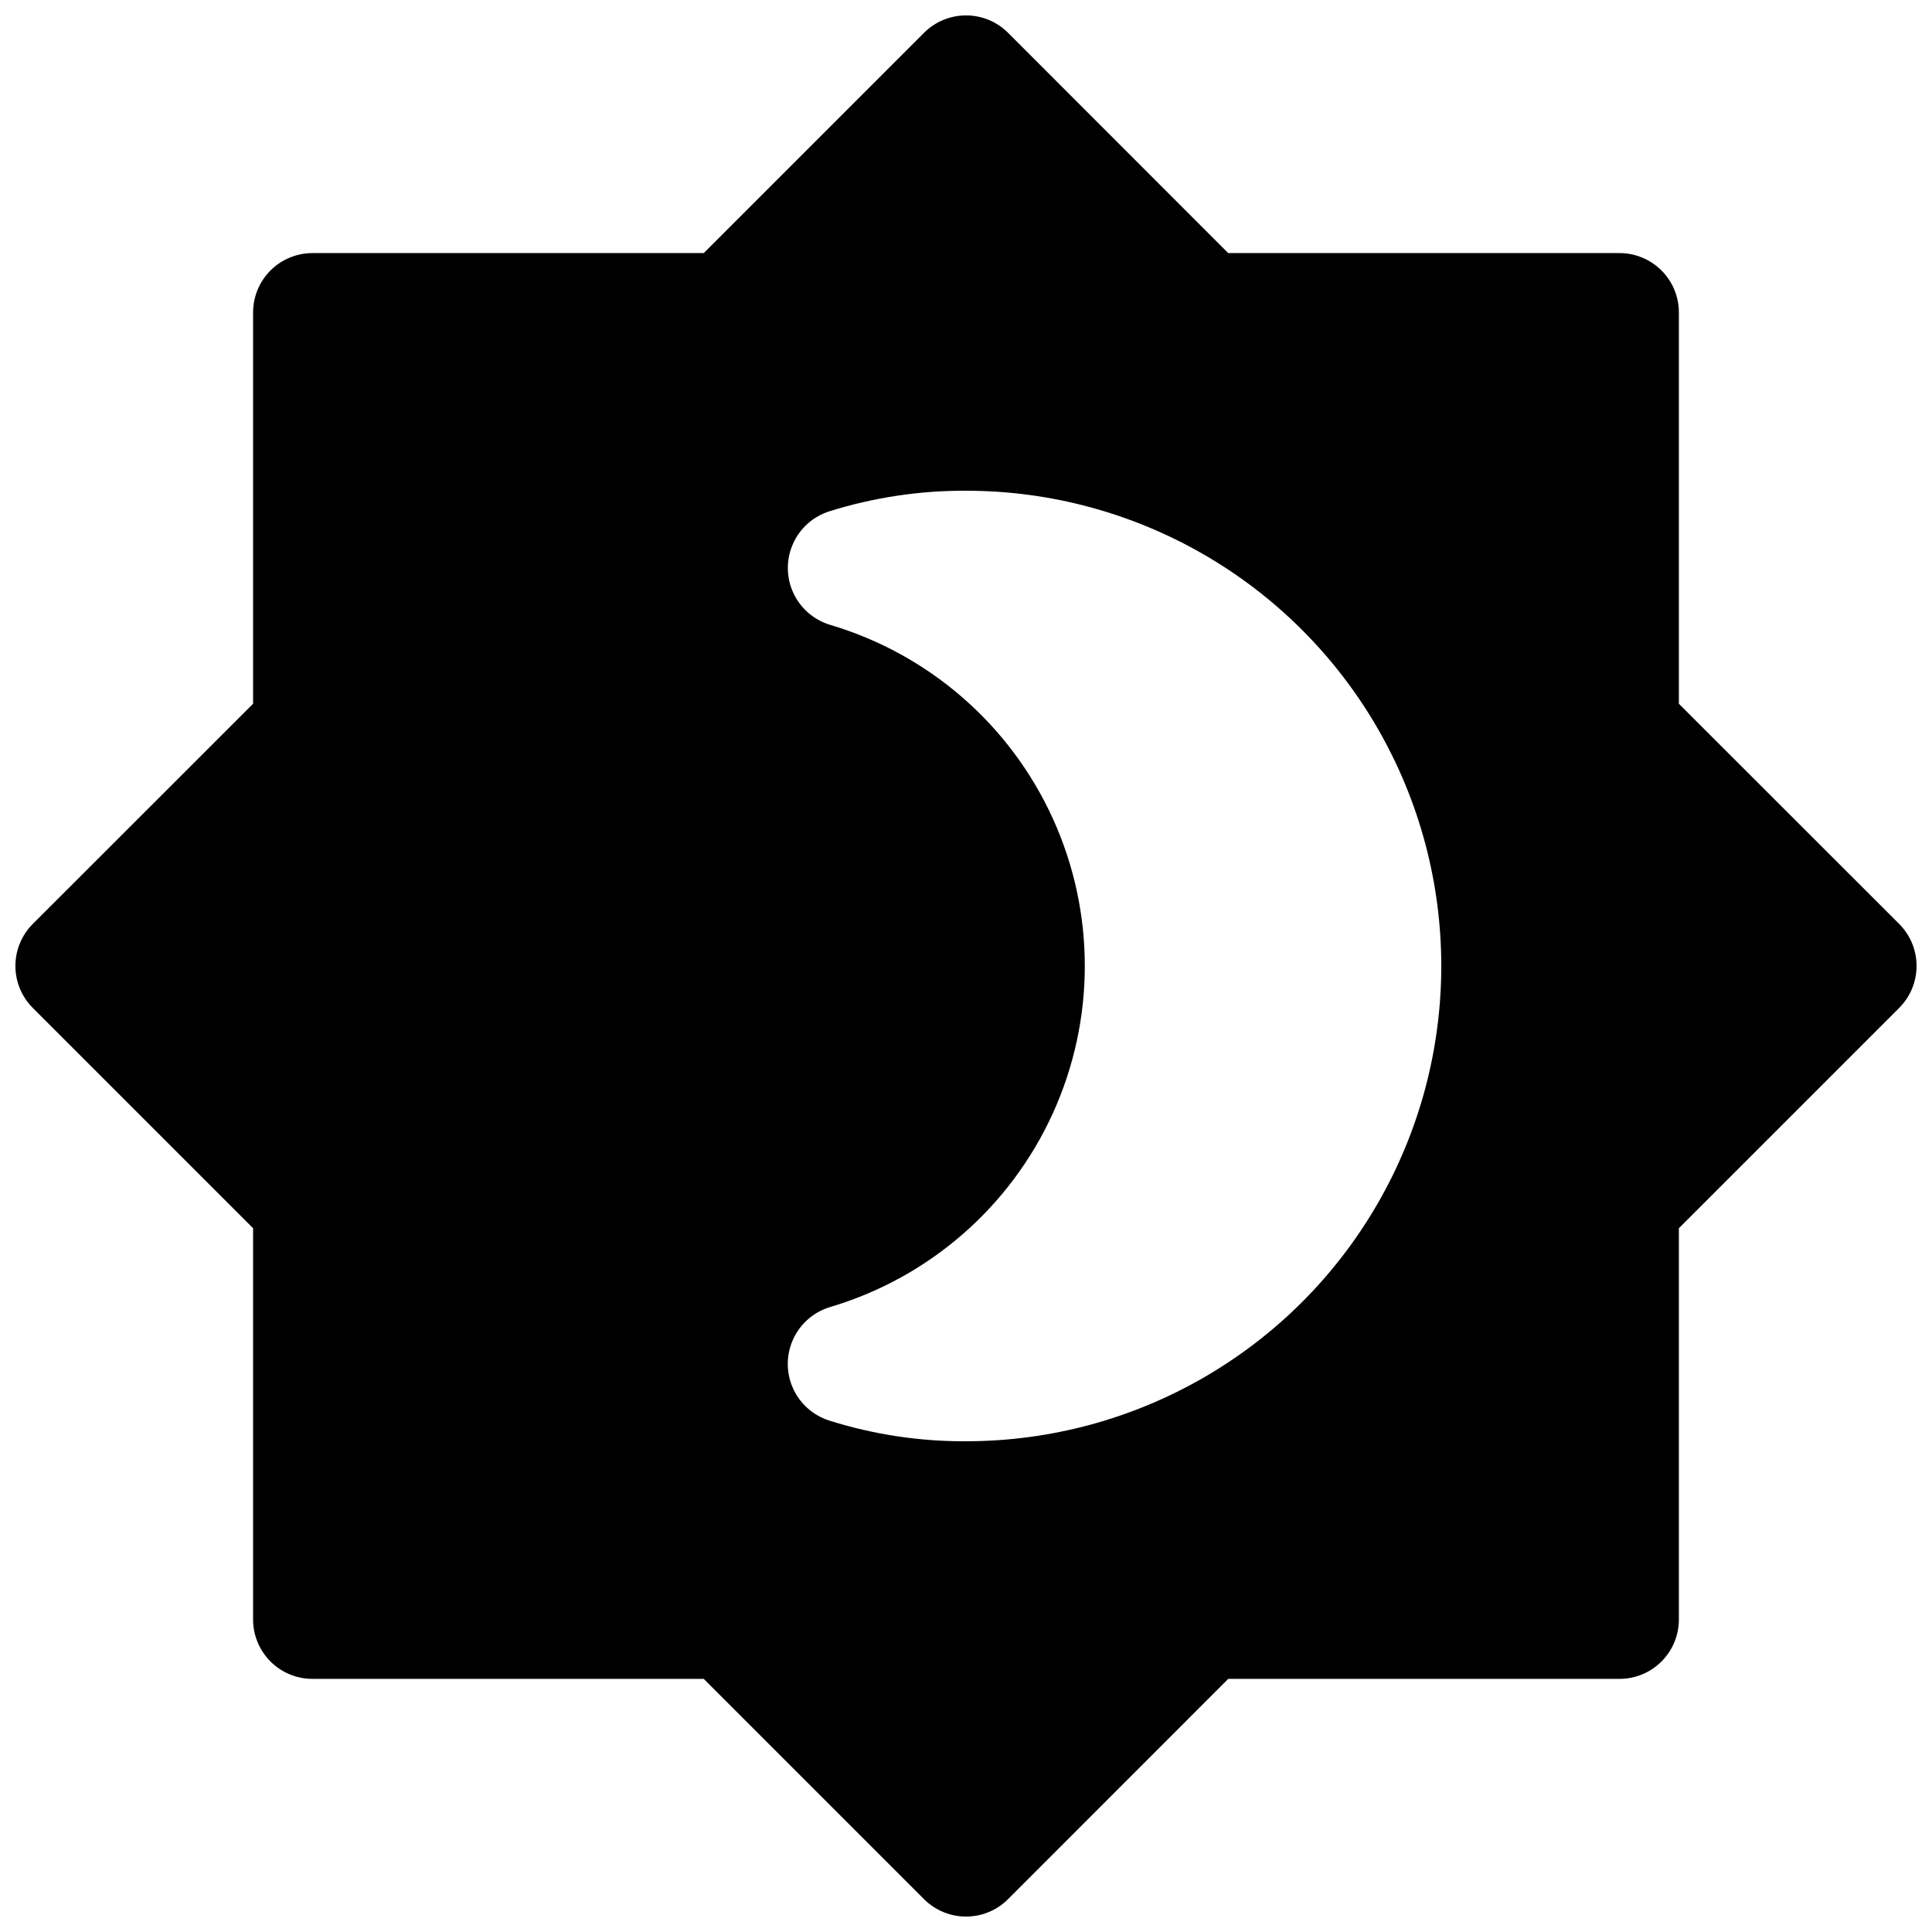 <?xml version="1.0" encoding="UTF-8"?>
<!-- Uploaded to: ICON Repo, www.svgrepo.com, Generator: ICON Repo Mixer Tools -->
<svg width="800px" height="800px" version="1.1" viewBox="144 144 512 512" xmlns="http://www.w3.org/2000/svg">
 <defs>
  <clipPath id="a">
   <path d="m148.09 148.09h503.81v503.81h-503.81z"/>
  </clipPath>
 </defs>
 <g clip-path="url(#a)">
  <path d="m647.3 388.85-58.379-58.348v-103.69c0-4.176-1.656-8.18-4.609-11.133-2.953-2.949-6.957-4.609-11.133-4.609h-103.69l-58.348-58.379c-2.953-2.953-6.957-4.609-11.129-4.609-4.176 0-8.18 1.656-11.133 4.609l-58.379 58.379h-103.69c-4.176 0-8.18 1.66-11.133 4.609-2.949 2.953-4.609 6.957-4.609 11.133v103.69l-58.379 58.348c-2.953 2.953-4.609 6.957-4.609 11.133 0 4.172 1.656 8.176 4.609 11.129l58.379 58.379v103.69c0 4.176 1.66 8.18 4.609 11.133 2.953 2.953 6.957 4.609 11.133 4.609h103.69l58.379 58.379c2.953 2.953 6.957 4.609 11.133 4.609 4.172 0 8.176-1.656 11.129-4.609l58.348-58.379h103.69c4.176 0 8.18-1.656 11.133-4.609s4.609-6.957 4.609-11.133v-103.69l58.379-58.379c2.953-2.953 4.609-6.957 4.609-11.129 0-4.176-1.656-8.18-4.609-11.133zm-247.3 137.1c-12.281 0.066-24.5-1.785-36.211-5.477-4.316-1.359-7.836-4.508-9.668-8.641-1.832-4.137-1.797-8.859 0.094-12.965 1.891-4.109 5.461-7.203 9.793-8.496 26.16-7.758 47.68-26.469 58.992-51.301 11.312-24.832 11.312-53.344 0-78.176s-32.832-43.543-58.992-51.297c-4.332-1.301-7.894-4.398-9.785-8.508-1.887-4.109-1.914-8.832-0.078-12.965 1.836-4.133 5.359-7.277 9.676-8.633 11.707-3.66 23.91-5.5 36.18-5.445 44.996 0 86.578 24.004 109.08 62.977 22.496 38.969 22.496 86.98 0 125.95-22.5 38.969-64.082 62.973-109.08 62.973z"/>
 </g>
</svg>